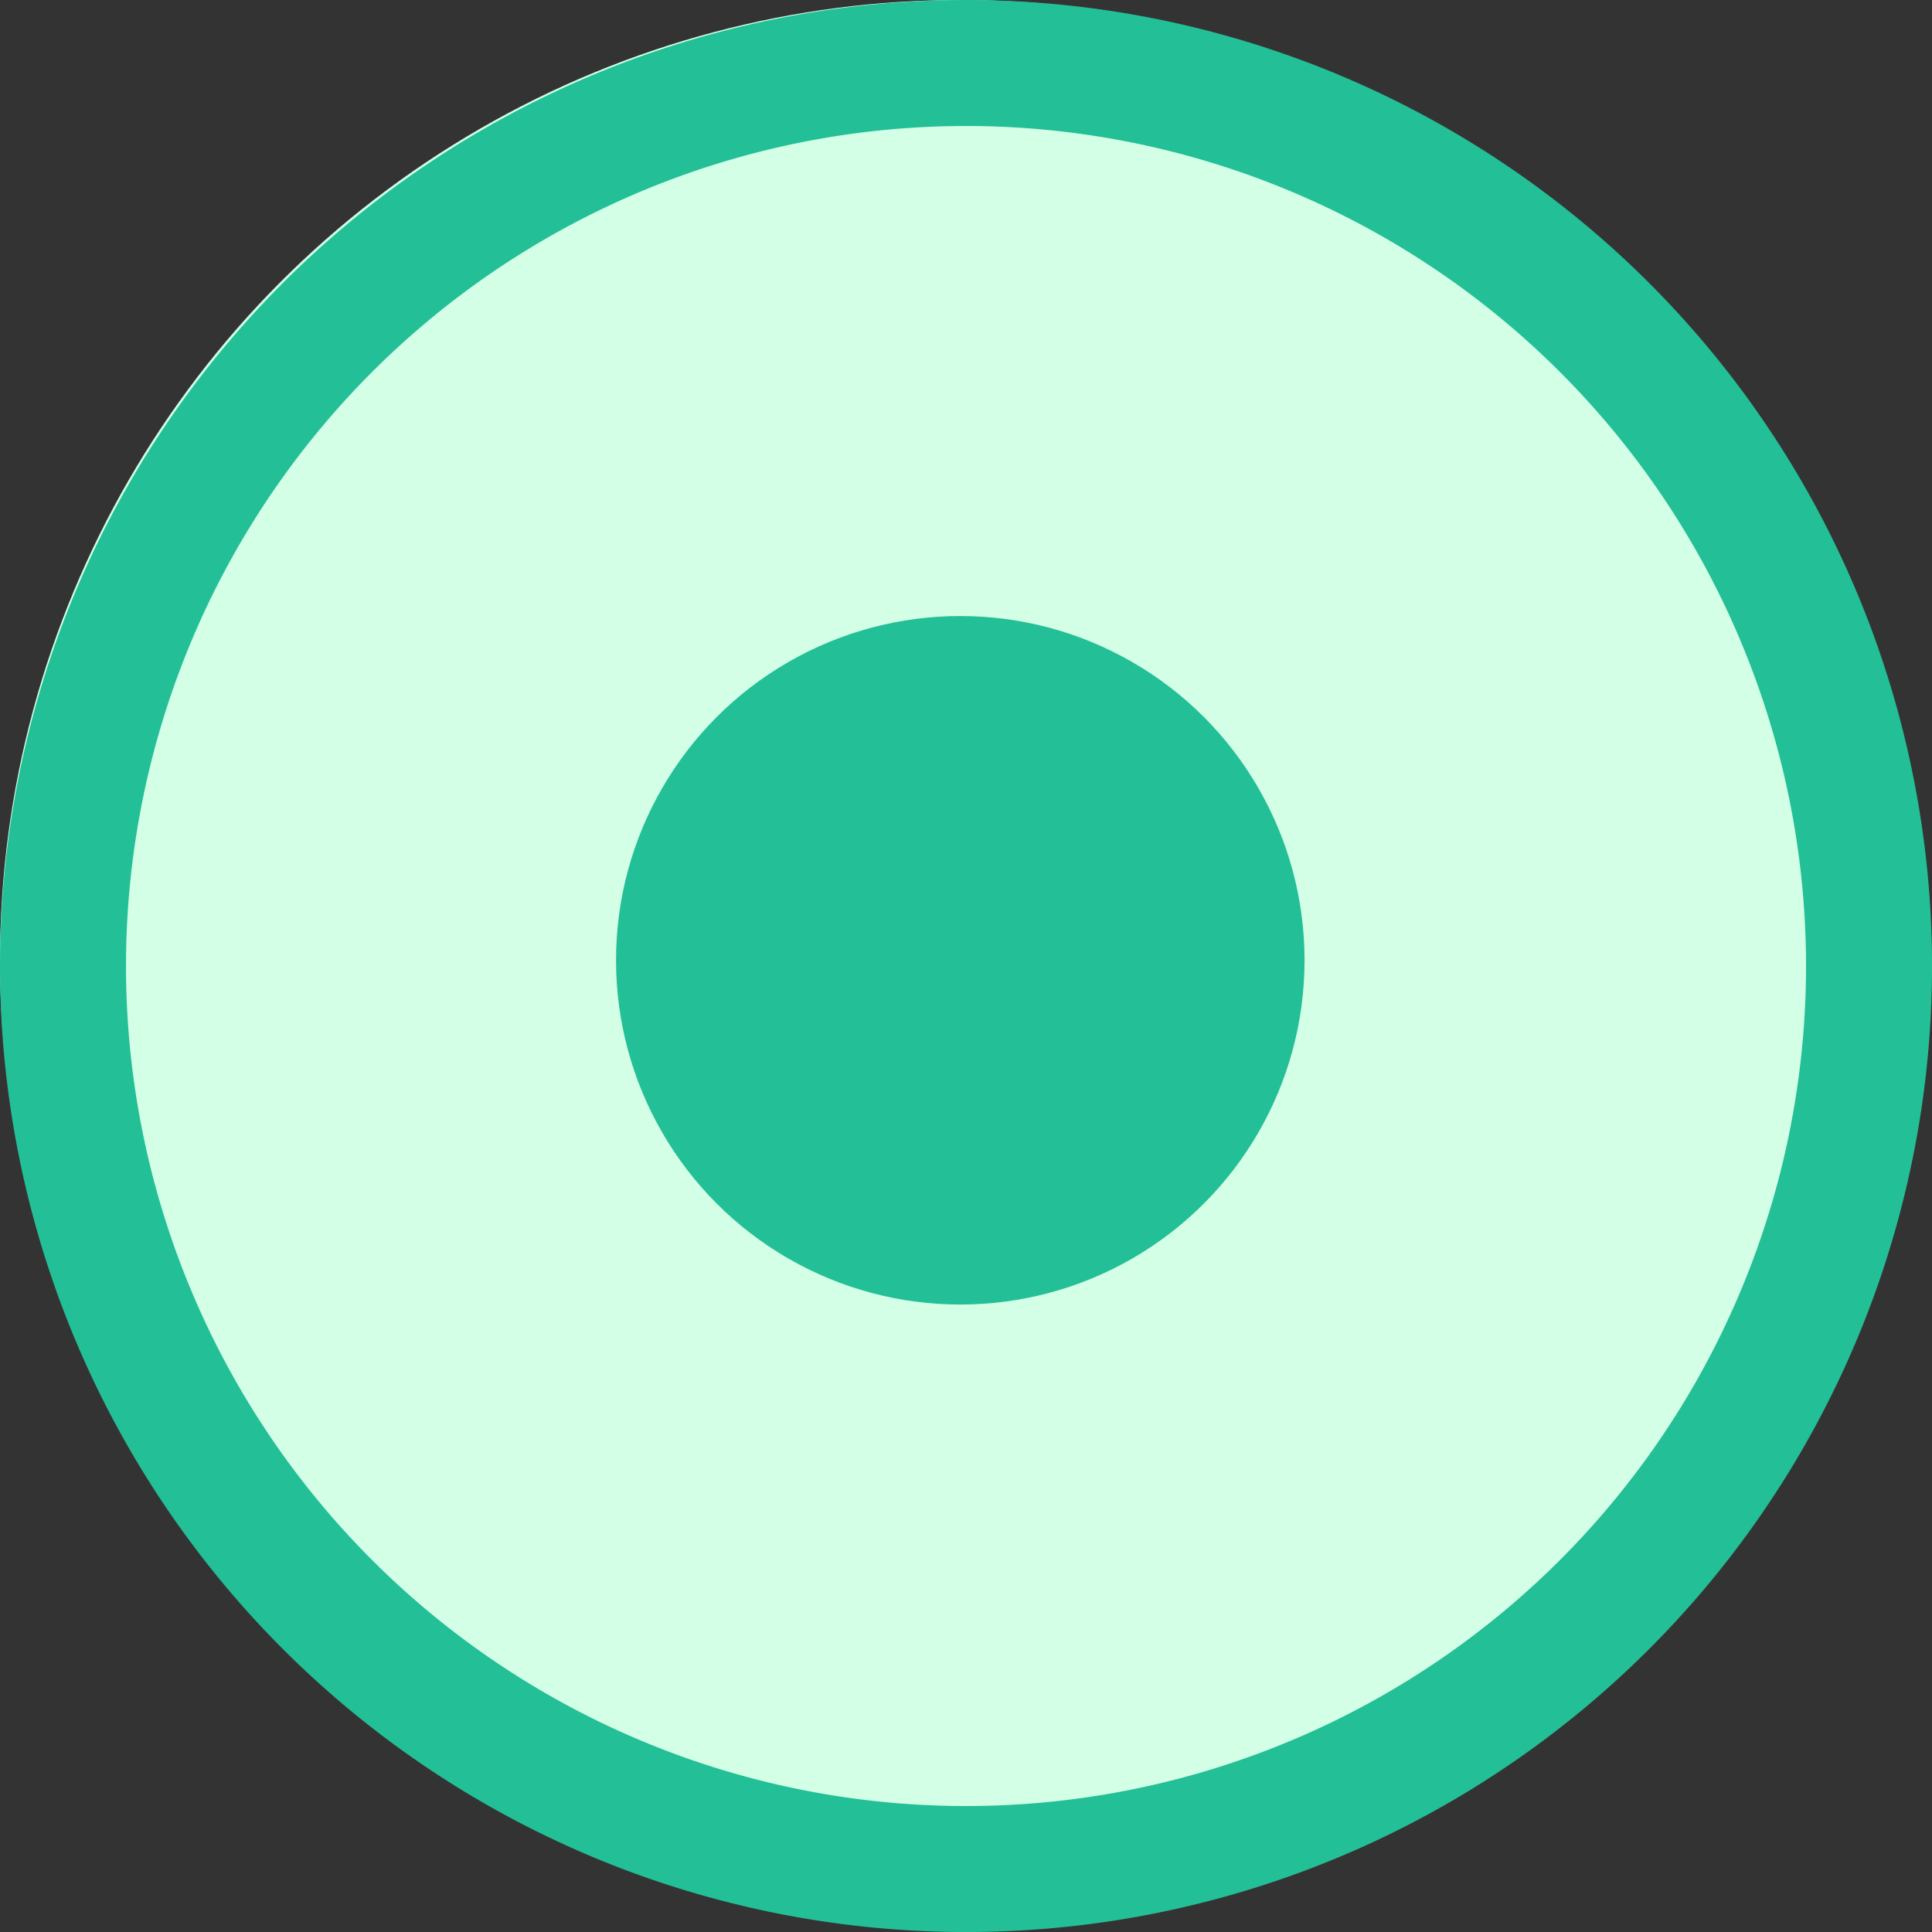 <svg xmlns="http://www.w3.org/2000/svg" width="53.315" height="53.315" viewBox="0 0 53.315 53.315"><rect x="0" y="0" width="53.315" height="53.315" fill="#333333" stroke="none"/><g id="Gruppe_21625" data-name="Gruppe 21625" transform="translate(-113.427 -37.326)"><g id="Gruppe_21577" data-name="Gruppe 21577" transform="translate(113.427 37.326)"><circle id="Ellipse_401" data-name="Ellipse 401" cx="26.5" cy="26.5" r="26.5" fill="#d2ffe6"></circle><path id="Ellipse_401_-_Kontur" data-name="Ellipse 401 - Kontur" d="M26.658,3.477a23.181,23.181,0,1,0,16.391,6.789A23.181,23.181,0,0,0,26.658,3.477m0-3.477A26.658,26.658,0,1,1,0,26.658,26.658,26.658,0,0,1,26.658,0Z" transform="translate(0)" fill="#23bf96"></path><circle id="Ellipse_402" data-name="Ellipse 402" cx="9.5" cy="9.5" r="9.5" transform="translate(17 17)" fill="#23bf96"></circle></g></g></svg>